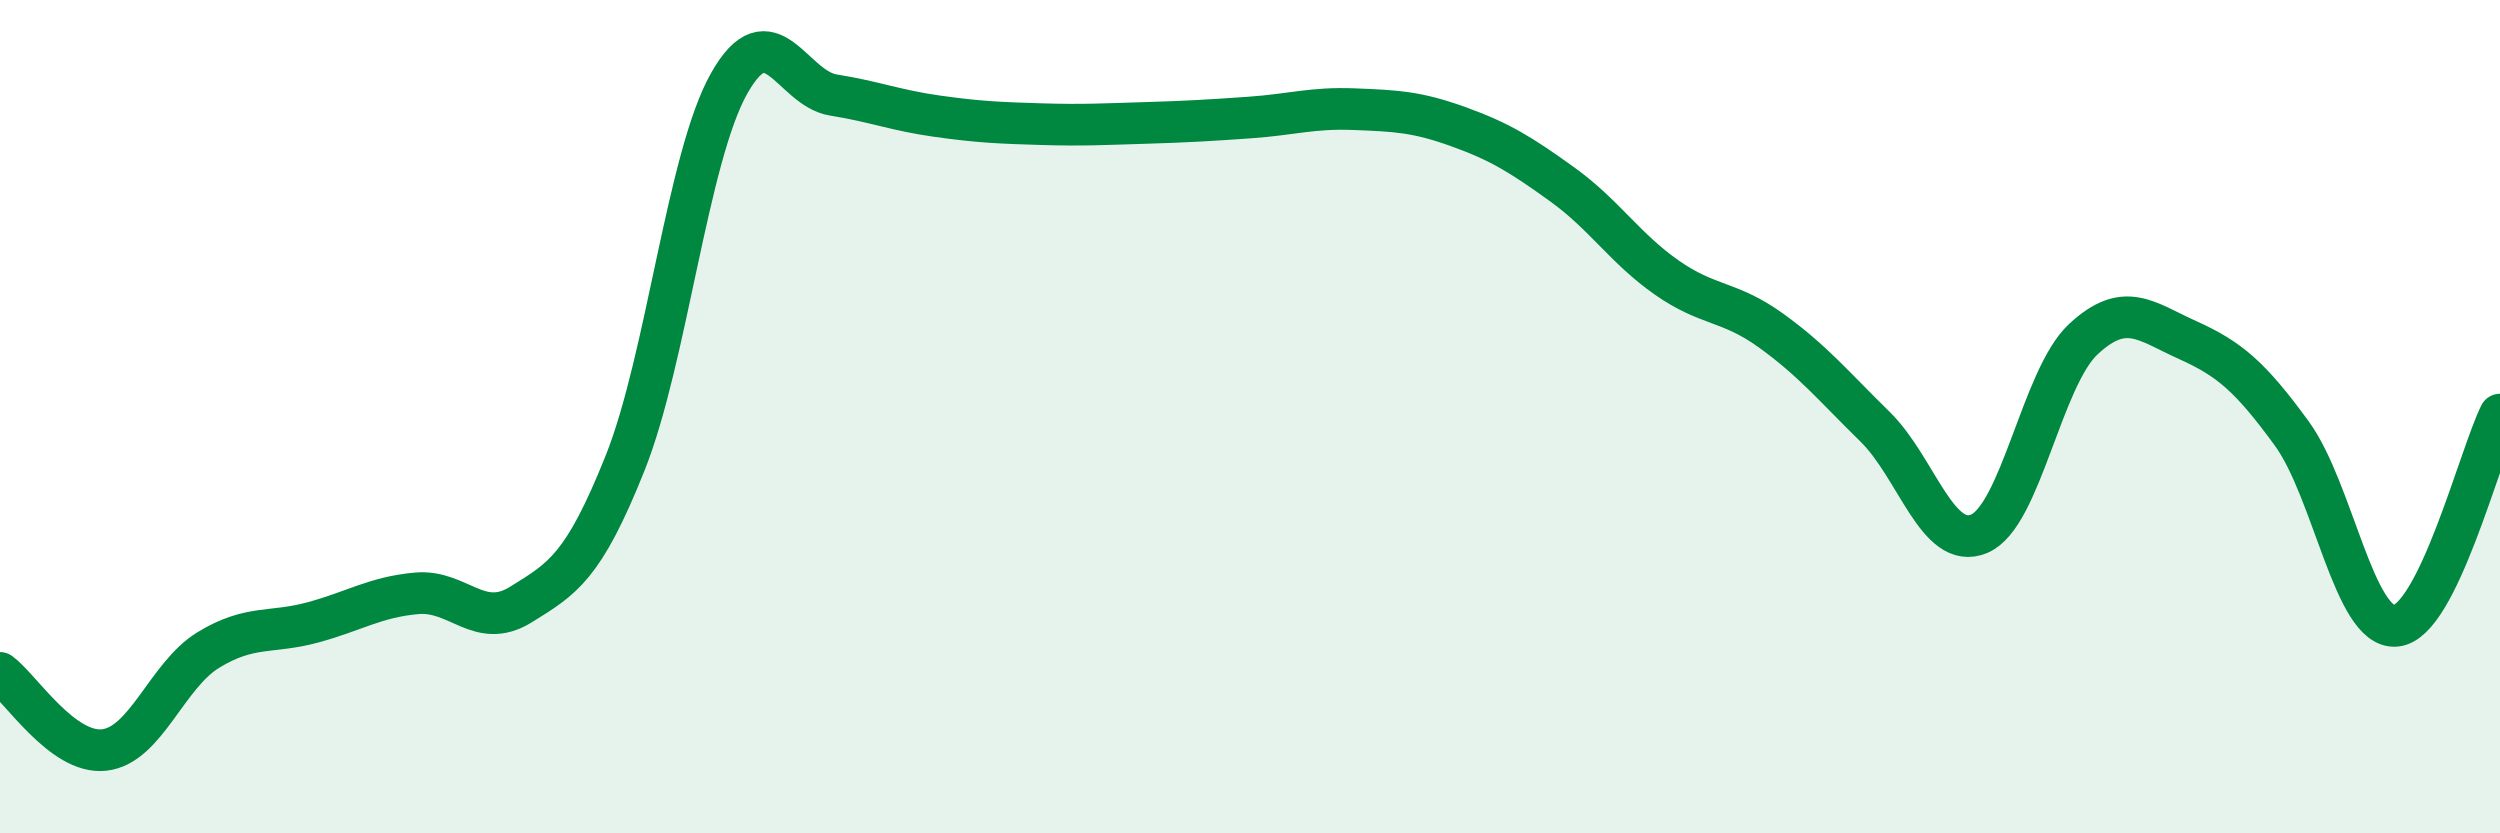 
    <svg width="60" height="20" viewBox="0 0 60 20" xmlns="http://www.w3.org/2000/svg">
      <path
        d="M 0,16.15 C 0.5,16.52 1.5,18.11 2.5,18 C 3.5,17.89 4,16.21 5,15.6 C 6,14.99 6.5,15.21 7.5,14.94 C 8.5,14.67 9,14.33 10,14.24 C 11,14.15 11.5,15.13 12.5,14.51 C 13.5,13.89 14,13.62 15,11.12 C 16,8.62 16.5,3.77 17.5,2 C 18.5,0.23 19,2.12 20,2.28 C 21,2.44 21.5,2.65 22.5,2.79 C 23.5,2.93 24,2.95 25,2.98 C 26,3.01 26.5,2.98 27.5,2.95 C 28.5,2.92 29,2.89 30,2.82 C 31,2.75 31.5,2.58 32.5,2.62 C 33.5,2.66 34,2.68 35,3.04 C 36,3.4 36.5,3.71 37.5,4.43 C 38.5,5.15 39,5.96 40,6.66 C 41,7.36 41.5,7.21 42.5,7.93 C 43.5,8.65 44,9.26 45,10.24 C 46,11.22 46.5,13.23 47.5,12.81 C 48.5,12.39 49,9.07 50,8.14 C 51,7.21 51.5,7.71 52.5,8.16 C 53.5,8.61 54,9.03 55,10.4 C 56,11.77 56.5,15.11 57.5,15.02 C 58.5,14.93 59.5,10.96 60,9.95L60 20L0 20Z"
        fill="#008740"
        opacity="0.1"
        stroke-linecap="round"
        stroke-linejoin="round"
      />
      <path
        d="M 0,16.15 C 0.5,16.52 1.5,18.11 2.5,18 C 3.5,17.89 4,16.21 5,15.6 C 6,14.99 6.5,15.21 7.5,14.94 C 8.5,14.67 9,14.33 10,14.24 C 11,14.15 11.5,15.13 12.5,14.51 C 13.5,13.89 14,13.62 15,11.12 C 16,8.62 16.5,3.77 17.5,2 C 18.5,0.23 19,2.12 20,2.28 C 21,2.44 21.5,2.65 22.5,2.79 C 23.5,2.93 24,2.95 25,2.98 C 26,3.01 26.5,2.98 27.5,2.95 C 28.5,2.92 29,2.89 30,2.82 C 31,2.75 31.5,2.58 32.5,2.62 C 33.5,2.66 34,2.68 35,3.04 C 36,3.4 36.5,3.71 37.5,4.43 C 38.5,5.15 39,5.96 40,6.66 C 41,7.36 41.5,7.21 42.5,7.93 C 43.5,8.65 44,9.26 45,10.24 C 46,11.22 46.5,13.23 47.5,12.81 C 48.5,12.39 49,9.07 50,8.14 C 51,7.21 51.5,7.71 52.5,8.16 C 53.5,8.61 54,9.03 55,10.4 C 56,11.77 56.5,15.11 57.5,15.02 C 58.5,14.93 59.5,10.96 60,9.95"
        stroke="#008740"
        stroke-width="1"
        fill="none"
        stroke-linecap="round"
        stroke-linejoin="round"
      />
    </svg>
  